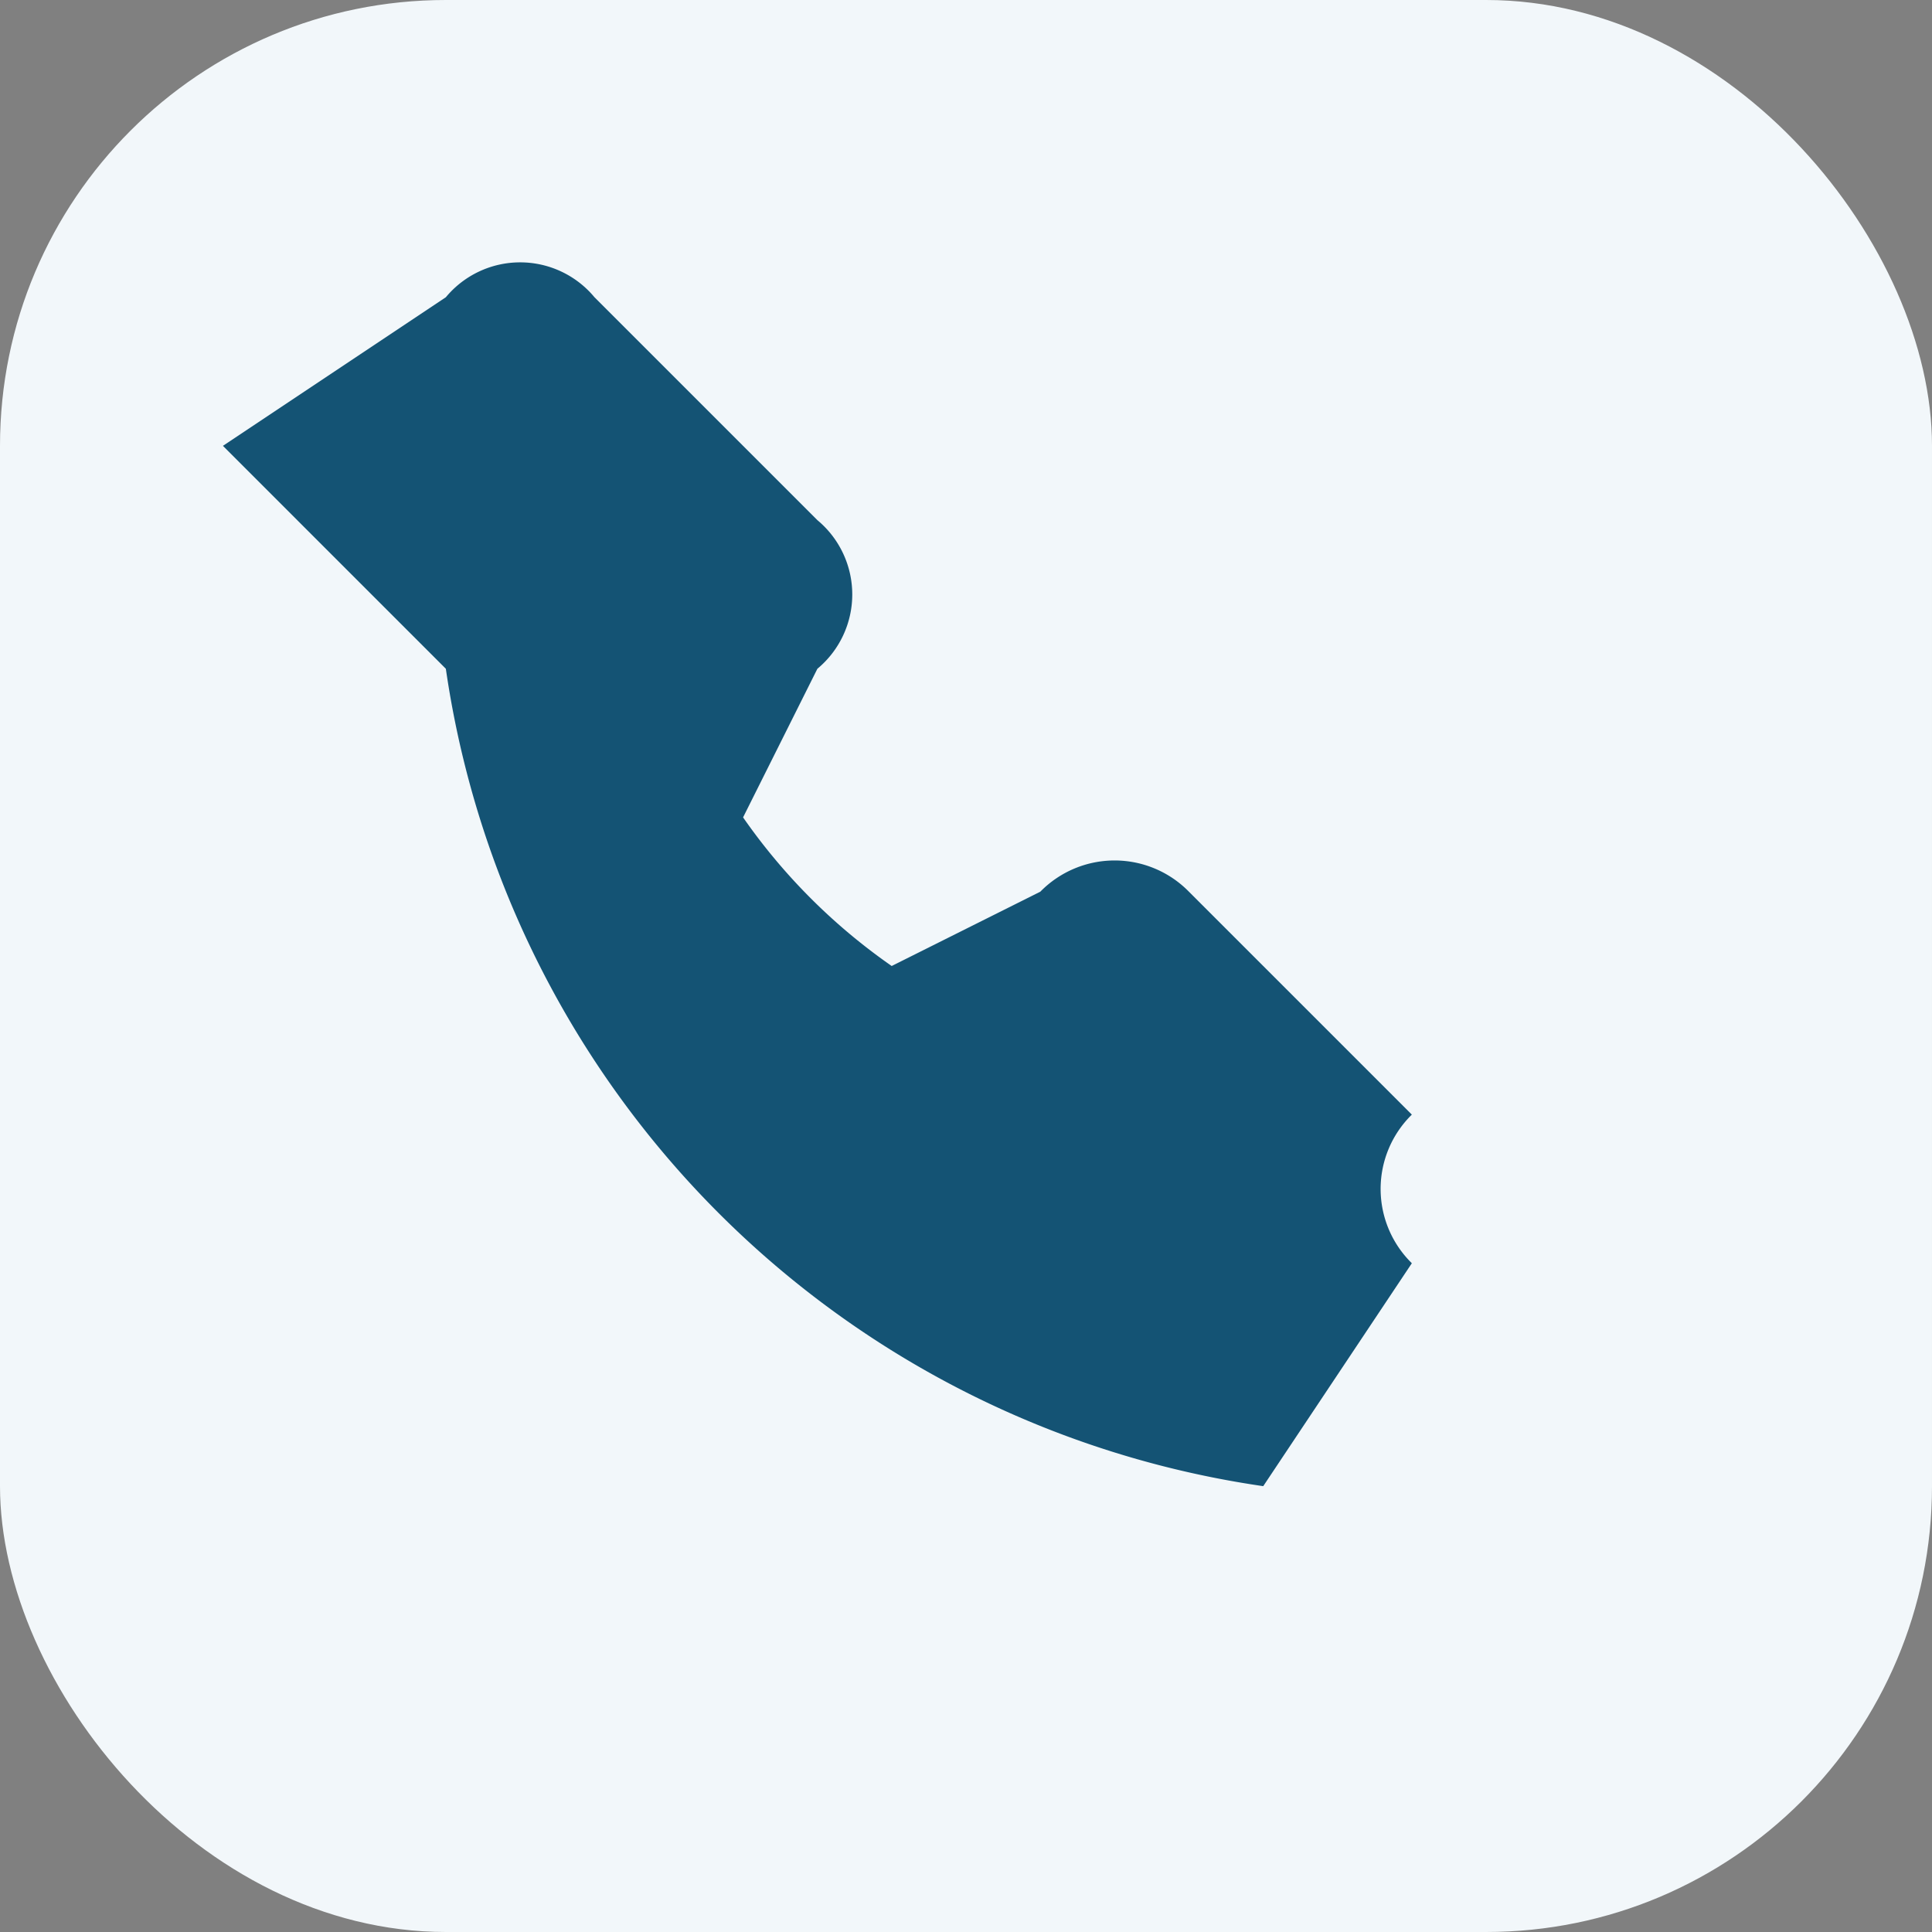 <?xml version="1.0" encoding="UTF-8"?>
<svg xmlns="http://www.w3.org/2000/svg" width="26" height="26" viewBox="0 0 26 26"><rect x="0" y="0" width="26" height="26" fill="#808080" stroke="none"/><rect width="26" height="26" rx="6" fill="#F2F7FA"/><path d="M6 9a13 13 0 0011 11l2-3a1.4 1.4 0 010-2l-3-3a1.4 1.4 0 00-2 0l-2 1a8 8 0 01-2-2l1-2a1.3 1.3 0 000-2l-3-3a1.3 1.3 0 00-2 0l-3 2z" fill="#145374"/></svg>